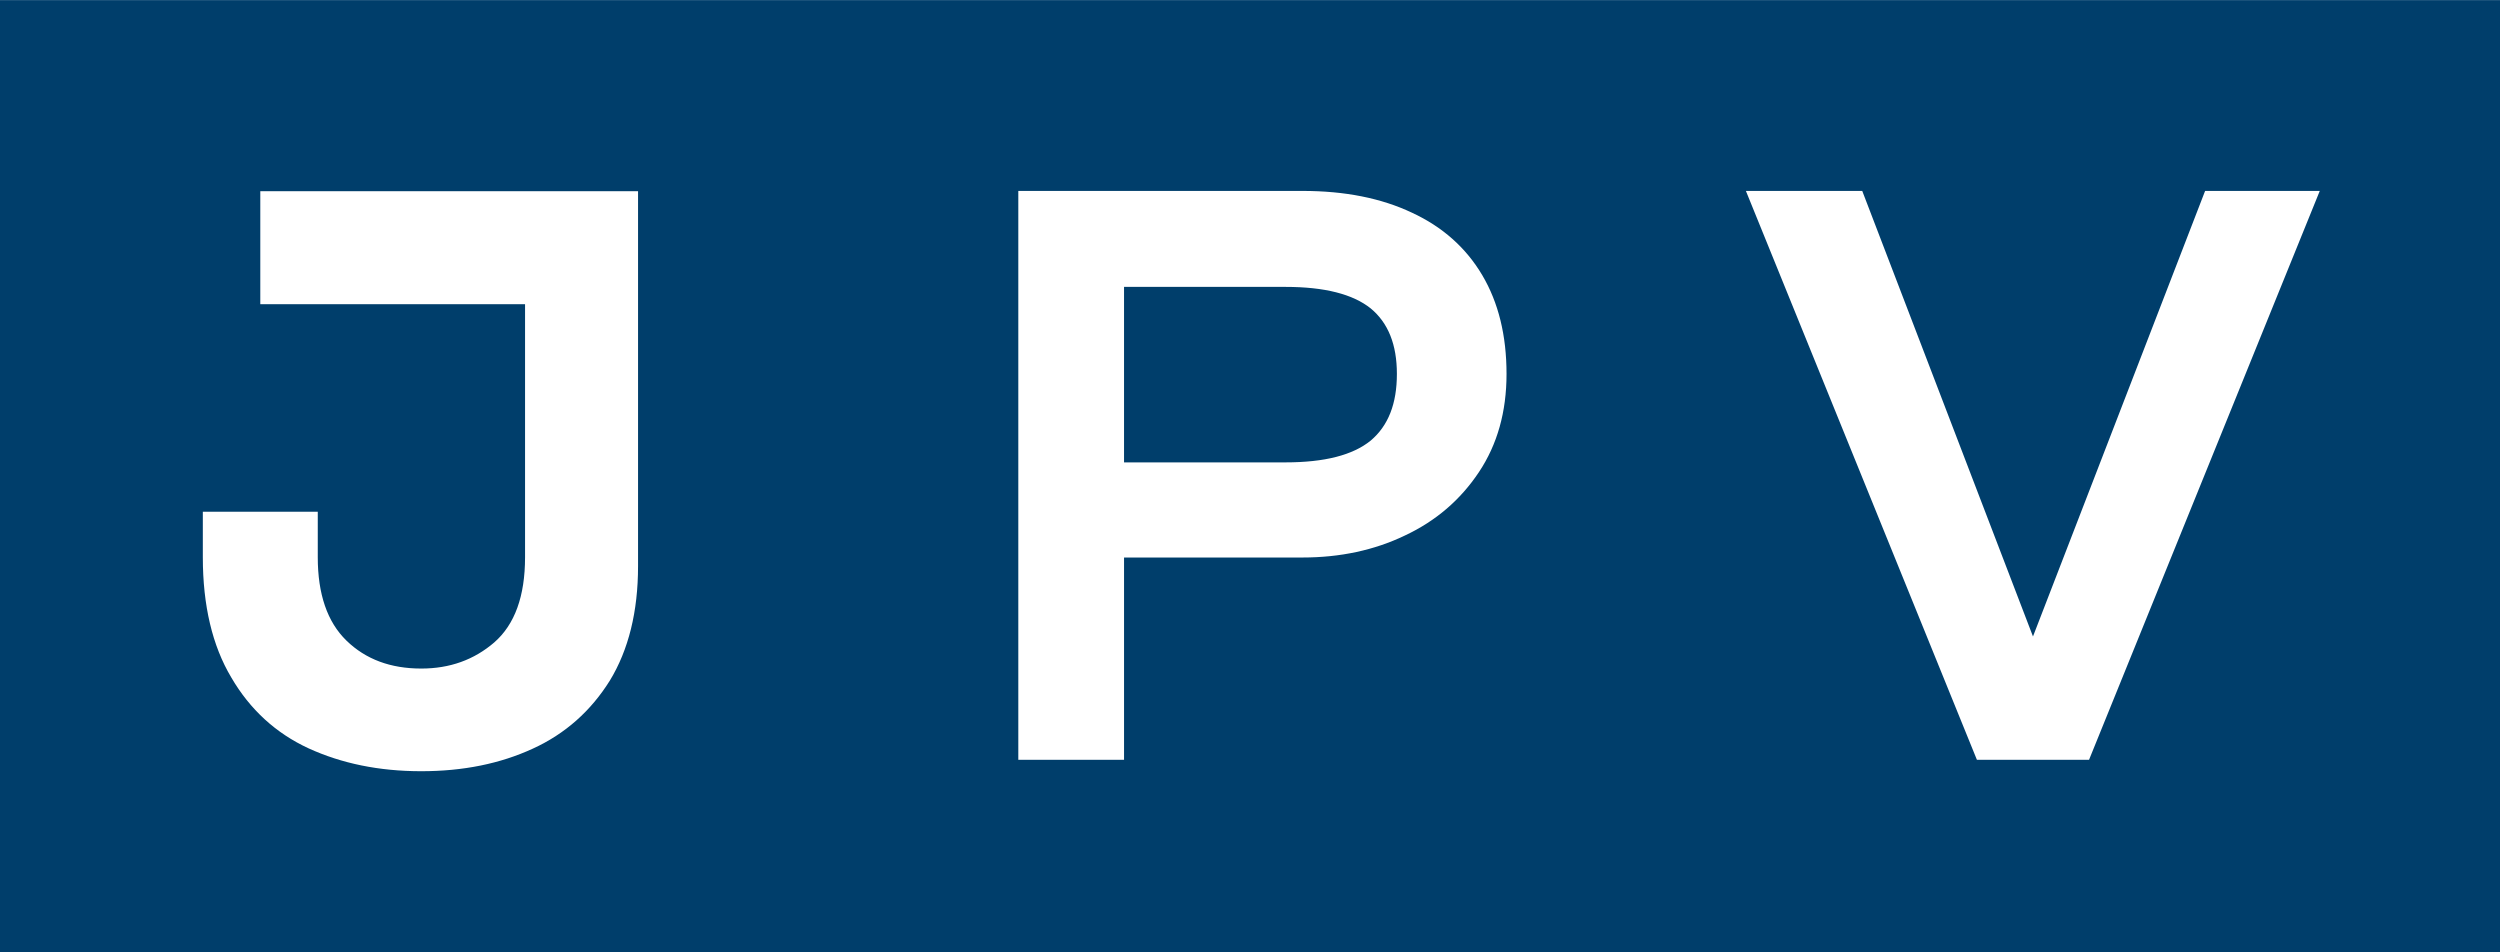 <?xml version="1.0" encoding="UTF-8"?>
<!DOCTYPE svg PUBLIC "-//W3C//DTD SVG 1.1//EN" "http://www.w3.org/Graphics/SVG/1.1/DTD/svg11.dtd">
<!-- Creator: CorelDRAW 2021 (64-Bit) -->
<svg xmlns="http://www.w3.org/2000/svg" xml:space="preserve" width="462px" height="176px" version="1.1" style="shape-rendering:geometricPrecision; text-rendering:geometricPrecision; image-rendering:optimizeQuality; fill-rule:evenodd; clip-rule:evenodd"
viewBox="0 0 89.61 34.13"
 xmlns:xlink="http://www.w3.org/1999/xlink"
 xmlns:xodm="http://www.corel.com/coreldraw/odm/2003">
 <defs>
  <style type="text/css">
   <![CDATA[
    .fil0 {fill:#003E6B;fill-rule:nonzero}
    .fil1 {fill:white;fill-rule:nonzero}
   ]]>
  </style>
 </defs>
 <g id="Ebene_x0020_1">
  <rect class="fil0" width="89.61" height="34.13"/>
  <path class="fil1" d="M18.82 6.85l0 0 -9.49 0 0 4.05 9.49 0 0 9.07c0,1.4 -0.37,2.41 -1.1,3.05 -0.73,0.63 -1.6,0.94 -2.62,0.94 -1.1,0 -1.99,-0.33 -2.68,-1 -0.69,-0.67 -1.03,-1.67 -1.03,-2.99l0 -1.63 -4.12 0 0 1.63c0,1.73 0.34,3.17 1.02,4.31 0.67,1.15 1.6,2 2.77,2.54 1.18,0.54 2.52,0.82 4.04,0.82 1.5,0 2.83,-0.27 4,-0.81 1.16,-0.53 2.08,-1.35 2.76,-2.44 0.67,-1.1 1.01,-2.47 1.01,-4.1l0 -13.44 -4.05 0z"/>
  <path class="fil1" d="M36.5 6.84l10.19 0c1.52,0 2.82,0.26 3.92,0.78 1.1,0.51 1.94,1.26 2.52,2.24 0.58,0.98 0.87,2.16 0.87,3.54 0,1.36 -0.33,2.53 -0.99,3.52 -0.66,0.99 -1.54,1.75 -2.65,2.27 -1.1,0.53 -2.33,0.79 -3.67,0.79l-6.4 0 0 7.25 -3.79 0 0 -20.39zm12.63 8.95c0.63,-0.53 0.94,-1.32 0.94,-2.39 0,-1.05 -0.31,-1.83 -0.94,-2.35 -0.64,-0.51 -1.65,-0.77 -3.05,-0.77l-5.79 0 0 6.29 5.79 0c1.4,0 2.41,-0.26 3.05,-0.78z"/>
  <polygon class="fil1" points="62.58,6.84 66.75,6.84 72.87,22.81 79.04,6.84 83.15,6.84 74.88,27.23 70.86,27.23 "/>
 </g>
</svg>
